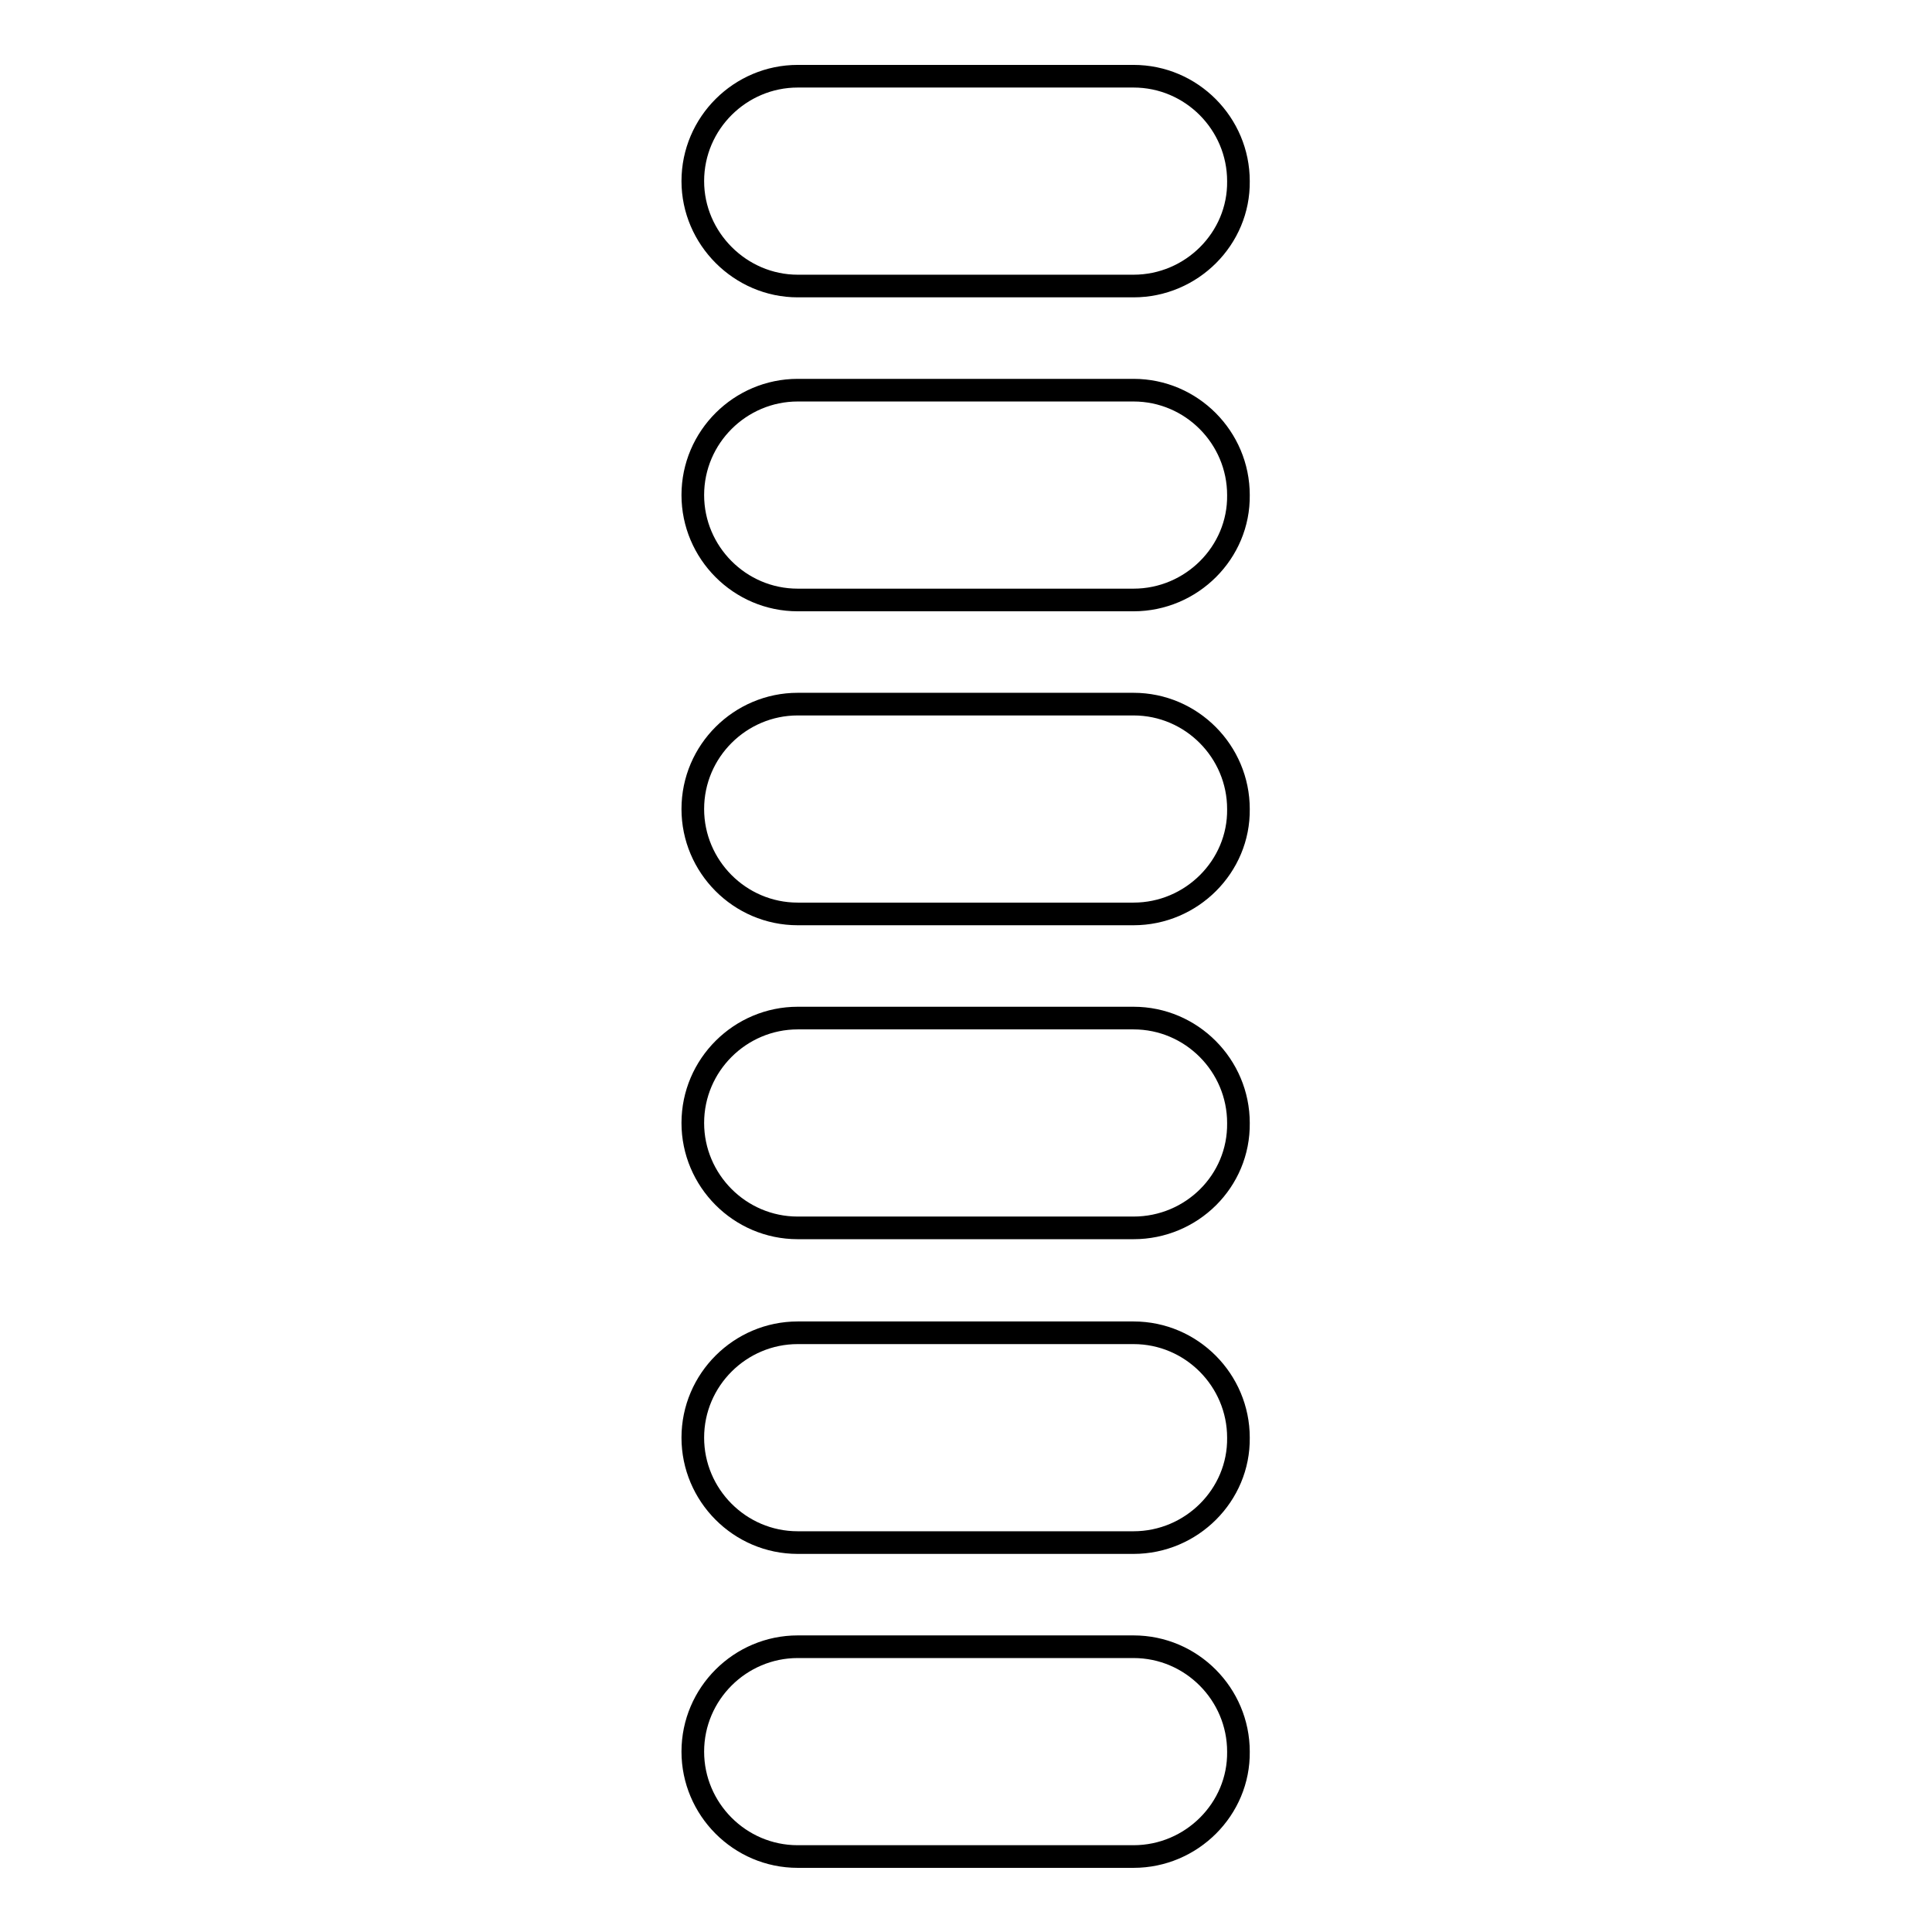 <?xml version="1.0" encoding="utf-8"?>
<!-- Svg Vector Icons : http://www.onlinewebfonts.com/icon -->
<!DOCTYPE svg PUBLIC "-//W3C//DTD SVG 1.1//EN" "http://www.w3.org/Graphics/SVG/1.1/DTD/svg11.dtd">
<svg version="1.1" xmlns="http://www.w3.org/2000/svg" xmlns:xlink="http://www.w3.org/1999/xlink" x="0px" y="0px" viewBox="0 0 256 256" enable-background="new 0 0 256 256" xml:space="preserve">
<g><g><path stroke-width="3" fill-opacity="0" stroke="#000000"  d="M150.2,246h-44.5c-7.7,0-13.9-6.3-13.9-13.9l0,0c0-7.7,6.3-13.9,13.9-13.9h44.5c7.7,0,13.9,6.3,13.9,13.9l0,0C164.2,239.7,157.9,246,150.2,246L150.2,246z"/><path stroke-width="3" fill-opacity="0" stroke="#000000"  d="M150.2,204.4h-44.5c-7.7,0-13.9-6.3-13.9-13.9l0,0c0-7.7,6.3-13.9,13.9-13.9h44.5c7.7,0,13.9,6.3,13.9,13.9l0,0C164.2,198.1,157.9,204.4,150.2,204.4L150.2,204.4z"/><path stroke-width="3" fill-opacity="0" stroke="#000000"  d="M150.2,162.7h-44.5c-7.7,0-13.9-6.3-13.9-13.9l0,0c0-7.7,6.3-13.9,13.9-13.9h44.5c7.7,0,13.9,6.3,13.9,13.9l0,0C164.2,156.5,157.9,162.7,150.2,162.7L150.2,162.7z"/><path stroke-width="3" fill-opacity="0" stroke="#000000"  d="M150.2,121.1h-44.5c-7.7,0-13.9-6.3-13.9-13.9l0,0c0-7.7,6.3-13.9,13.9-13.9h44.5c7.7,0,13.9,6.3,13.9,13.9l0,0C164.2,114.8,157.9,121.1,150.2,121.1L150.2,121.1z"/><path stroke-width="3" fill-opacity="0" stroke="#000000"  d="M150.2,79.5h-44.5c-7.7,0-13.9-6.3-13.9-13.9l0,0c0-7.7,6.3-13.9,13.9-13.9h44.5c7.7,0,13.9,6.3,13.9,13.9l0,0C164.2,73.2,157.9,79.5,150.2,79.5L150.2,79.5z"/><path stroke-width="3" fill-opacity="0" stroke="#000000"  d="M150.2,37.9h-44.5c-7.6,0-13.9-6.3-13.9-13.9l0,0c0-7.7,6.3-13.9,13.9-13.9h44.5c7.7,0,13.9,6.3,13.9,13.9l0,0C164.2,31.6,157.9,37.9,150.2,37.9L150.2,37.9z"/></g></g>
</svg>
